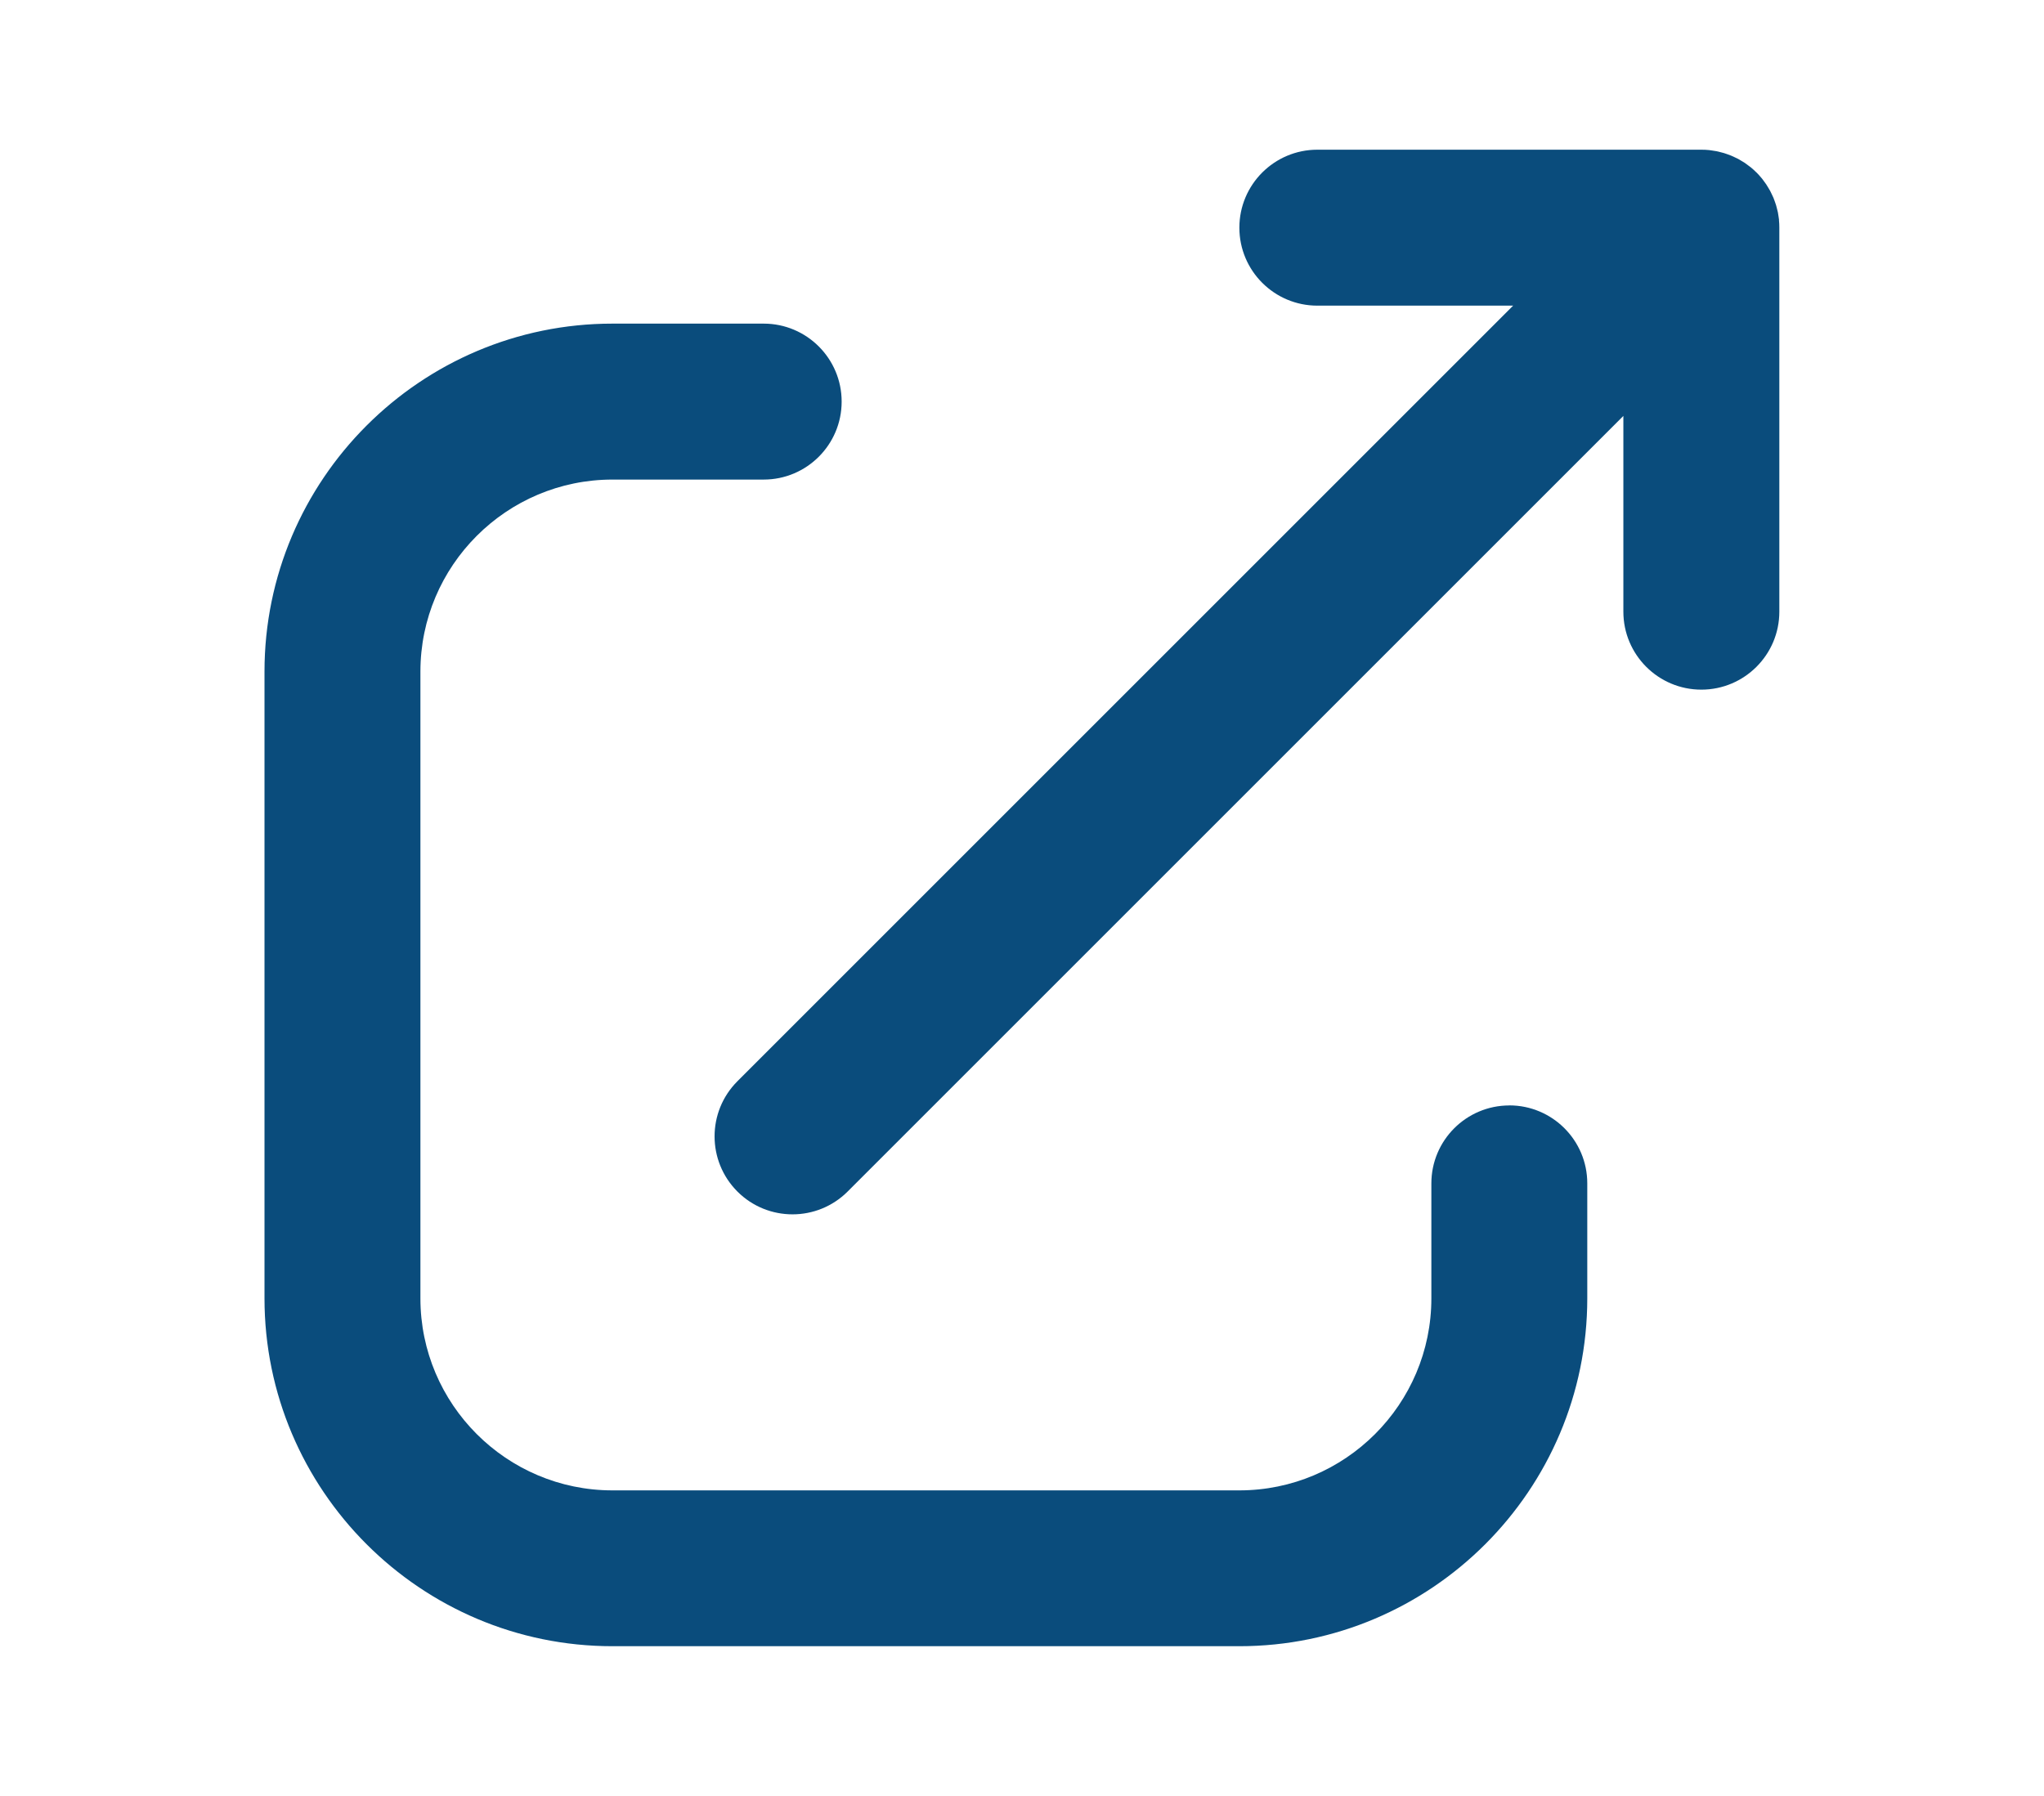 <?xml version="1.0" encoding="UTF-8"?><svg id="Layer_1" xmlns="http://www.w3.org/2000/svg" viewBox="0 0 372.71 327.53"><defs><style>.cls-1{fill:#0a4c7c;}</style></defs><path class="cls-1" d="M275.22,201.6c-7.85,0-14.22,6.37-14.22,14.22v20.96c0,19.31-15.71,35.02-35.02,35.02h-114.3c-19.31,0-35.02-15.71-35.02-35.02v-114.3c0-19.31,15.71-35.02,35.02-35.02h27.57c7.85,0,14.22-6.37,14.22-14.22s-6.37-14.22-14.22-14.22h-27.57c-34.99,0-63.45,28.46-63.45,63.45v114.3c0,34.99,28.47,63.45,63.45,63.45h114.3c34.99,0,63.45-28.46,63.45-63.45v-20.96c0-7.85-6.37-14.22-14.22-14.22Z"/><path class="cls-1" d="M324.4,40.12c-.02-.21-.06-.41-.09-.62-.04-.25-.07-.51-.12-.76-.05-.24-.11-.46-.17-.69-.05-.22-.1-.44-.17-.65-.07-.23-.15-.44-.23-.67-.08-.22-.15-.43-.24-.65-.09-.21-.19-.4-.28-.6-.1-.22-.2-.44-.32-.66-.1-.19-.22-.37-.33-.56-.13-.21-.25-.43-.39-.64-.14-.2-.29-.39-.43-.59-.13-.18-.25-.36-.4-.53-.28-.34-.57-.66-.88-.98-.02-.02-.04-.04-.06-.06-.02-.02-.05-.04-.07-.06-.31-.31-.63-.6-.97-.88-.17-.14-.36-.27-.54-.4-.19-.14-.38-.29-.58-.43-.21-.14-.43-.26-.65-.39-.18-.11-.36-.22-.54-.32-.22-.12-.45-.22-.67-.32-.2-.09-.39-.19-.59-.27-.22-.09-.45-.17-.67-.25-.21-.08-.42-.16-.64-.22-.23-.07-.46-.12-.69-.18-.22-.05-.43-.12-.66-.16-.27-.05-.55-.09-.82-.13-.18-.03-.37-.06-.55-.08-.47-.05-.95-.07-1.42-.07h-70.02c-7.85,0-14.22,6.37-14.22,14.22s6.37,14.22,14.22,14.22h35.7l-141.45,141.45c-5.55,5.55-5.55,14.55,0,20.11,2.78,2.78,6.41,4.16,10.05,4.16s7.28-1.39,10.05-4.16l141.45-141.45v35.7c0,7.85,6.37,14.22,14.22,14.22s14.22-6.37,14.22-14.22V41.52h0c0-.47-.02-.94-.07-1.4Z"/></svg>